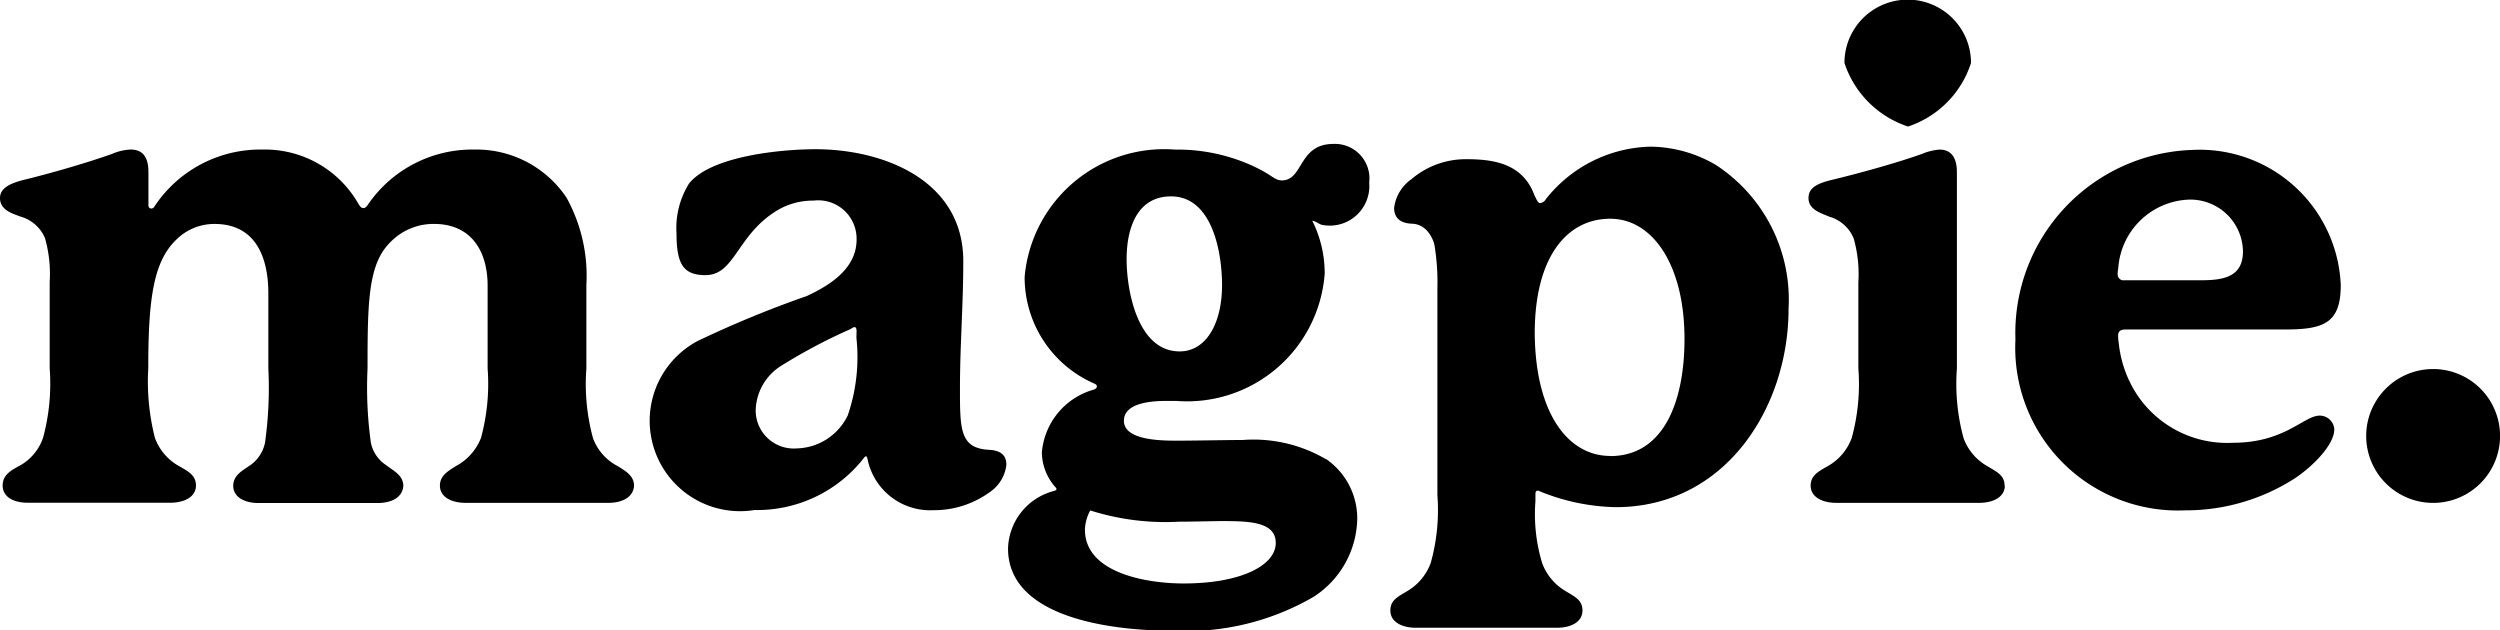 <svg id="Group_31" data-name="Group 31" xmlns="http://www.w3.org/2000/svg" xmlns:xlink="http://www.w3.org/1999/xlink" width="60.38" height="15.225" viewBox="0 0 60.38 15.225">
  <defs>
    <clipPath id="clip-path">
      <rect id="Rectangle_1100" data-name="Rectangle 1100" width="60.38" height="15.225"/>
    </clipPath>
  </defs>
  <g id="Group_9" data-name="Group 9" clip-path="url(#clip-path)">
    <path id="Path_217" data-name="Path 217" d="M710.49,81.794c-1.008,0-1.808-1.008-1.824-2.96,0-1.857.784-2.769,1.824-2.769,1.025,0,1.793,1.12,1.793,2.9,0,1.536-.512,2.832-1.793,2.832m2.561-7.025a3.182,3.182,0,0,0-1.584-.448,3.313,3.313,0,0,0-2.529,1.264.194.194,0,0,1-.144.1c-.064,0-.118-.174-.128-.171-.277-.776-.965-.89-1.653-.89a2.022,2.022,0,0,0-1.328.485.991.991,0,0,0-.415.692c0,.26.172.371.432.381.4.014.534.445.546.537a5.589,5.589,0,0,1,.067,1.02v5a4.754,4.754,0,0,1-.16,1.633,1.308,1.308,0,0,1-.576.688c-.209.128-.4.208-.4.464,0,.272.273.416.608.416h3.424c.336,0,.608-.144.608-.416,0-.256-.192-.336-.4-.464a1.309,1.309,0,0,1-.576-.688,4.07,4.07,0,0,1-.16-1.488v-.176c0-.065.032-.08.064-.08a5.094,5.094,0,0,0,1.873.4c2.672,0,4.176-2.433,4.176-4.785a3.885,3.885,0,0,0-1.744-3.473" transform="translate(-671.599 -70.782)"/>
    <path id="Path_218" data-name="Path 218" d="M514.1,75.673c0,.736.256,2.224,1.28,2.224.656,0,1.025-.7,1.025-1.6,0-.768-.225-2.144-1.233-2.144-.8,0-1.072.736-1.072,1.52m2.449,6.321c-.352,0-.8.016-1.184.016a5.99,5.99,0,0,1-2.144-.272,1.073,1.073,0,0,0-.128.464c0,1.041,1.472,1.3,2.384,1.3,1.409,0,2.225-.448,2.225-.977,0-.448-.48-.528-1.152-.528m2.368-1.5a1.74,1.74,0,0,1,.752,1.456,2.289,2.289,0,0,1-1.056,1.873,6.138,6.138,0,0,1-3.441.816c-1.232,0-3.937-.24-3.937-1.985a1.477,1.477,0,0,1,1.121-1.392c.048-.016.048-.032.048-.048s-.016-.032-.032-.048a1.292,1.292,0,0,1-.32-.832,1.727,1.727,0,0,1,1.264-1.52c.032-.016.064-.032.064-.08,0-.032-.032-.048-.064-.064a2.8,2.8,0,0,1-1.68-2.577,3.383,3.383,0,0,1,3.632-3.073,4.372,4.372,0,0,1,1.857.385c.528.24.525.359.737.359.51-.018.388-.881,1.233-.881a.834.834,0,0,1,.863.933.956.956,0,0,1-1.144,1.021c-.055-.011-.151-.089-.231-.1a2.848,2.848,0,0,1,.3,1.28,3.332,3.332,0,0,1-3.585,3.073h-.24c-.464,0-1.024.08-1.024.48,0,.464.864.48,1.264.48.512,0,1.152-.016,1.6-.016a3.464,3.464,0,0,1,2.016.464" transform="translate(-486.89 -69.41)"/>
    <path id="Path_219" data-name="Path 219" d="M15.314,84.056c-.016.272-.272.416-.624.416H11.249c-.352,0-.624-.144-.624-.416,0-.24.192-.352.4-.48a1.313,1.313,0,0,0,.592-.672,5,5,0,0,0,.16-1.681v-2c0-.752-.336-1.488-1.3-1.488a1.452,1.452,0,0,0-1.04.432c-.544.528-.56,1.424-.56,3.056a9.674,9.674,0,0,0,.08,1.793.844.844,0,0,0,.368.544c.16.128.416.24.416.5-.016.272-.272.416-.624.416H6.241c-.336,0-.608-.144-.608-.416,0-.256.224-.368.416-.5a.882.882,0,0,0,.352-.544,9.536,9.536,0,0,0,.08-1.793V79.416c0-.848-.288-1.68-1.3-1.68a1.3,1.3,0,0,0-.928.384c-.544.528-.672,1.408-.672,3.1a5.527,5.527,0,0,0,.16,1.681,1.285,1.285,0,0,0,.592.688c.224.128.4.224.4.464,0,.272-.272.416-.624.416H.672c-.352,0-.608-.144-.608-.416,0-.24.176-.352.384-.464A1.221,1.221,0,0,0,1.04,82.9a5,5,0,0,0,.16-1.681v-2.08a3.163,3.163,0,0,0-.112-1.056A.9.9,0,0,0,.5,77.56c-.16-.064-.5-.144-.5-.448,0-.208.176-.337.544-.433.72-.176,1.6-.432,2.176-.64a1.224,1.224,0,0,1,.433-.1c.224,0,.432.1.432.545v.8a.073.073,0,0,0,.064.08.087.087,0,0,0,.08-.048,3.066,3.066,0,0,1,2.608-1.377,2.6,2.6,0,0,1,2.321,1.313c.048.08.08.1.112.1s.064,0,.128-.1a3.057,3.057,0,0,1,2.56-1.313A2.618,2.618,0,0,1,13.682,77.1a3.9,3.9,0,0,1,.48,2.113v2.016a5,5,0,0,0,.16,1.681,1.245,1.245,0,0,0,.592.672c.208.128.4.24.4.48" transform="translate(0 -72.327)"/>
    <path id="Path_220" data-name="Path 220" d="M334.615,80.327q0-.1-.048-.1c-.032,0-.048.016-.1.048a13.307,13.307,0,0,0-1.664.88,1.309,1.309,0,0,0-.624,1.057.92.92,0,0,0,.992.944,1.405,1.405,0,0,0,1.232-.8,4.339,4.339,0,0,0,.208-1.873Zm3.617,3.233a.916.916,0,0,1-.384.64,2.285,2.285,0,0,1-1.376.448,1.542,1.542,0,0,1-1.585-1.2c-.016-.064-.016-.1-.048-.1-.016,0-.032.016-.08.08a3.27,3.27,0,0,1-2.608,1.216,2.183,2.183,0,0,1-1.377-4.081,25.658,25.658,0,0,1,2.641-1.088c.512-.24,1.2-.64,1.2-1.36a.927.927,0,0,0-1.04-.944,1.683,1.683,0,0,0-.976.3c-.88.592-.944,1.5-1.633,1.5-.528,0-.7-.256-.7-1.008a2.033,2.033,0,0,1,.3-1.2c.528-.673,2.241-.833,3.057-.833,1.648,0,3.569.753,3.569,2.7,0,1.072-.08,2.032-.08,3.073,0,1.008,0,1.456.72,1.488.24.016.4.112.4.352" transform="translate(-313.927 -72.326)"/>
    <path id="Path_221" data-name="Path 221" d="M919.788,3.057a2.409,2.409,0,0,1-1.536-1.536,1.528,1.528,0,0,1,3.057,0,2.386,2.386,0,0,1-1.521,1.536m2.337,8.673c0,.272-.272.416-.624.416H918.06c-.352,0-.624-.144-.624-.416,0-.24.176-.336.4-.464a1.284,1.284,0,0,0,.592-.688,4.918,4.918,0,0,0,.16-1.681V6.818a3.161,3.161,0,0,0-.112-1.056.9.9,0,0,0-.592-.528c-.176-.08-.5-.16-.5-.448,0-.224.16-.337.528-.432.736-.176,1.648-.432,2.224-.64a1.329,1.329,0,0,1,.416-.1c.208,0,.416.112.416.545V8.9a5,5,0,0,0,.16,1.681,1.284,1.284,0,0,0,.592.688c.208.128.4.208.4.464" transform="translate(-873.705 -0.001)"/>
    <path id="Path_222" data-name="Path 222" d="M1024.861,78.959a.139.139,0,0,0,.16.144h1.856c.576,0,1.009-.1,1.009-.7a1.27,1.27,0,0,0-1.3-1.248,1.777,1.777,0,0,0-1.712,1.664.7.7,0,0,0-.016.144m5.233,3.745c0,.352-.48.864-.96,1.184a4.87,4.87,0,0,1-2.64.768,3.931,3.931,0,0,1-4.1-4.128,4.422,4.422,0,0,1,4.272-4.577,3.411,3.411,0,0,1,3.585,3.264c0,.928-.416,1.073-1.36,1.073h-3.841c-.1,0-.176.031-.176.144a1.333,1.333,0,0,0,.016.192,2.79,2.79,0,0,0,.416,1.2,2.612,2.612,0,0,0,2.337,1.2c1.264,0,1.712-.656,2.1-.656a.352.352,0,0,1,.352.336" transform="translate(-973.714 -72.334)"/>
    <path id="Path_223" data-name="Path 223" d="M1201.8,190.412a1.616,1.616,0,0,1,0-3.233,1.616,1.616,0,0,1,0,3.233" transform="translate(-1143.035 -178.266)"/>
  </g>
</svg>
